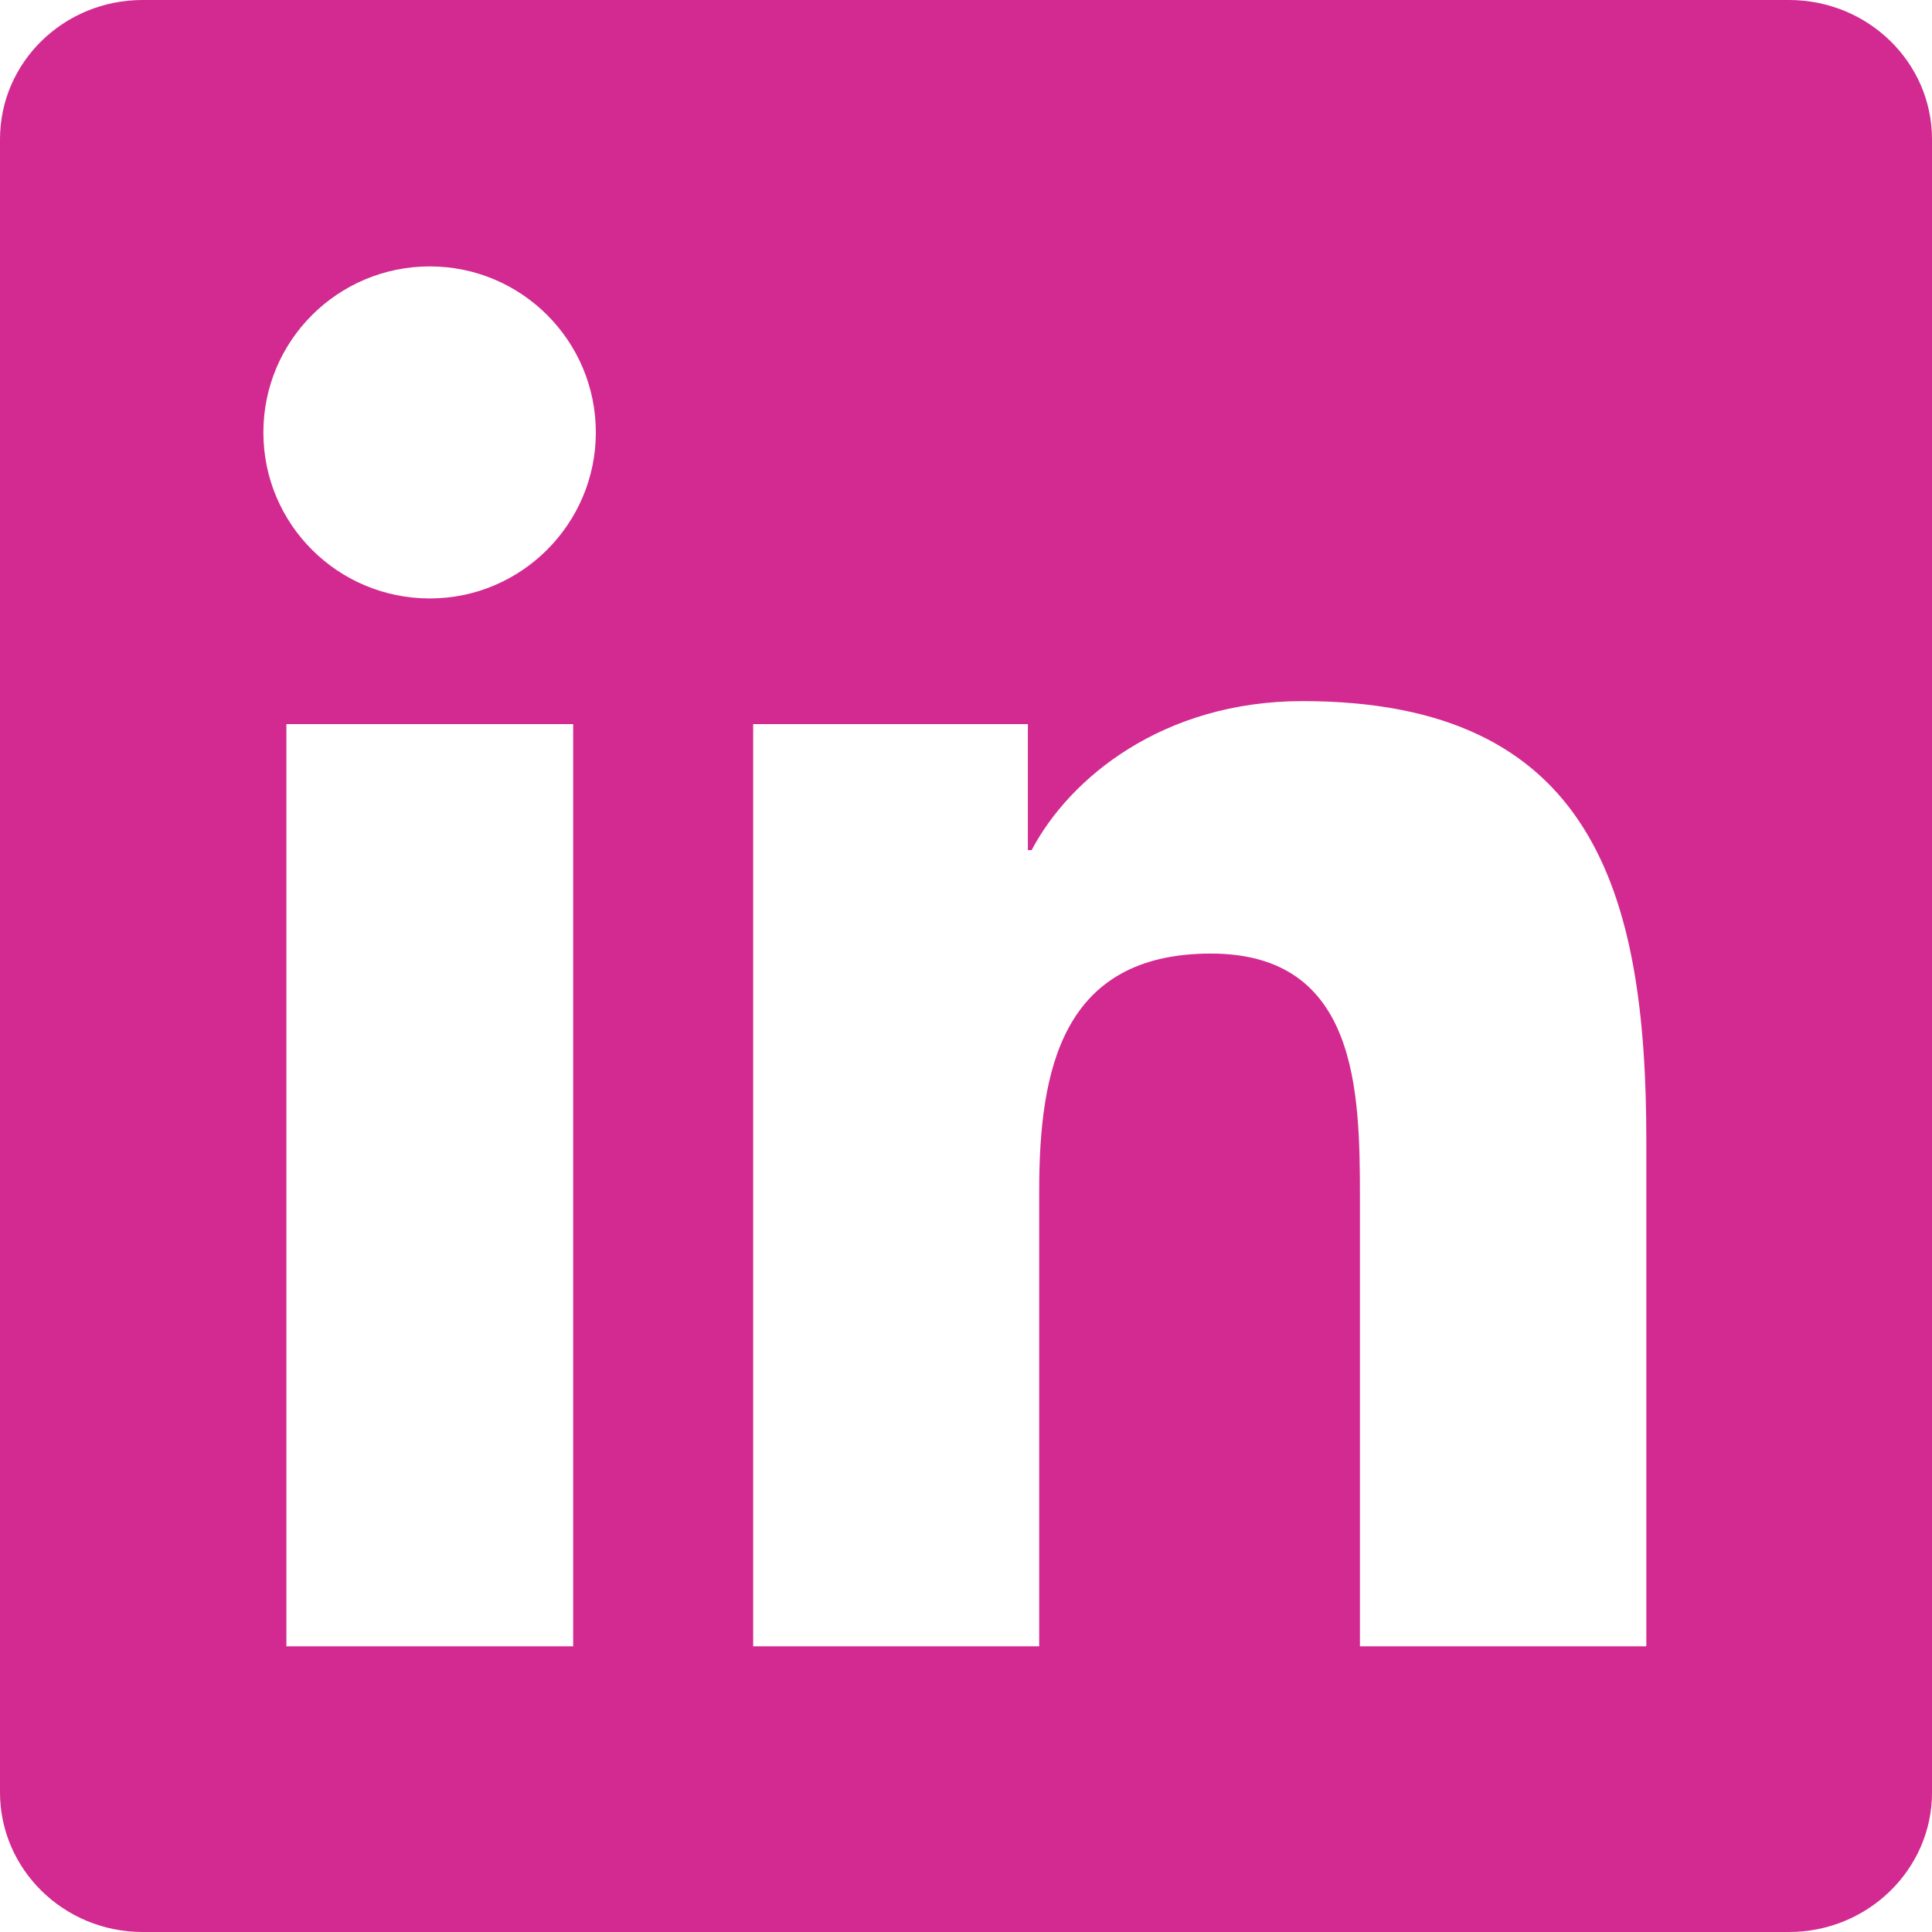 <?xml version="1.0" encoding="UTF-8"?>
<svg xmlns="http://www.w3.org/2000/svg" width="37" height="37" viewBox="0 0 37 37" fill="none">
  <g clip-path="url(#clip0_3654_344)">
    <path d="M34.261 0H2.732C1.221 0 0 1.192 0 2.667V34.326C0 35.8 1.221 37 2.732 37H34.261C35.772 37 37 35.8 37 34.333V2.667C37 1.192 35.772 0 34.261 0ZM10.977 31.529H5.485V13.868H10.977V31.529ZM8.231 11.461C6.468 11.461 5.044 10.038 5.044 8.282C5.044 6.526 6.468 5.102 8.231 5.102C9.987 5.102 11.411 6.526 11.411 8.282C11.411 10.03 9.987 11.461 8.231 11.461ZM31.529 31.529H26.044V22.944C26.044 20.899 26.008 18.262 23.19 18.262C20.335 18.262 19.902 20.494 19.902 22.8V31.529H14.424V13.868H19.685V16.281H19.757C20.487 14.894 22.279 13.427 24.946 13.427C30.503 13.427 31.529 17.084 31.529 21.839V31.529Z" fill="#D22A90"></path>
  </g>
  <defs>
    <clipPath id="clip0_3654_344">
      <rect width="37" height="37" fill="white"></rect>
    </clipPath>
  </defs>
</svg>
